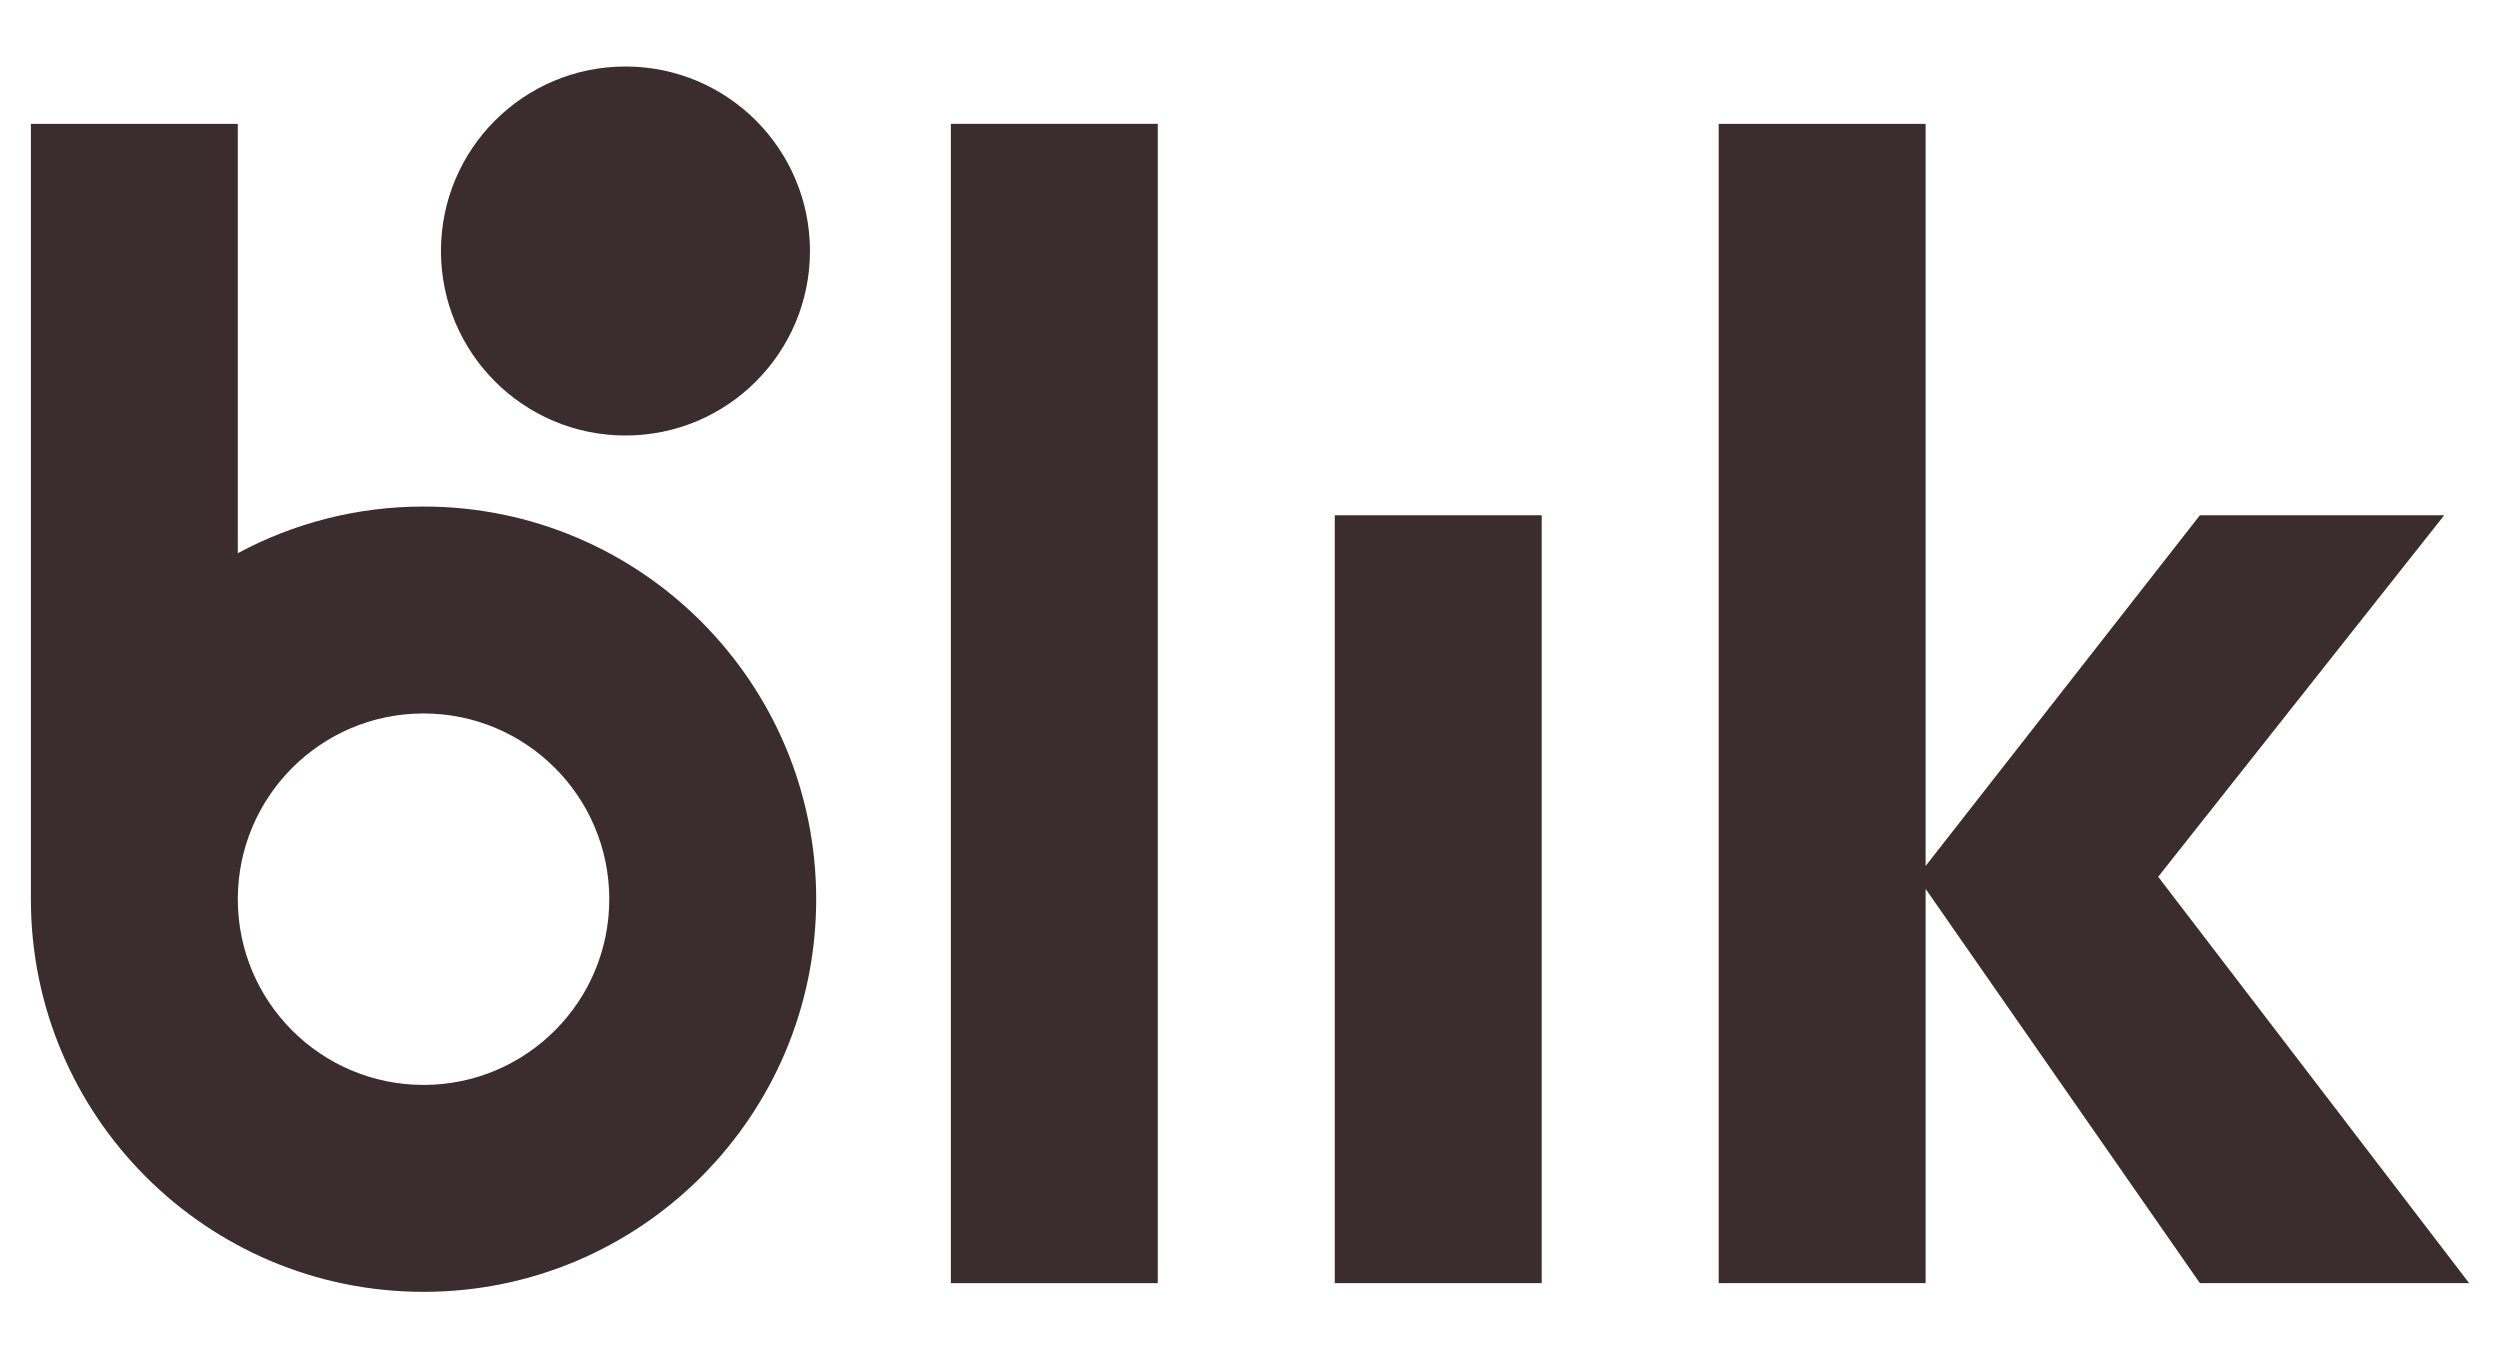 <?xml version="1.0" encoding="UTF-8"?>
<svg id="Vrstva_1" xmlns="http://www.w3.org/2000/svg" width="65" height="35.317" version="1.1" viewBox="0 0 65 35.317">
  <!-- Generator: Adobe Illustrator 29.8.1, SVG Export Plug-In . SVG Version: 2.1.1 Build 2)  -->
  <defs>
    <style>
      .st0 {
        fill: #3b2c2f;
      }
    </style>
  </defs>
  <rect class="st0" x="24.722" y="3.22" width="5.38" height="30.142"/>
  <rect class="st0" x="34.704" y="13.397" width="5.38" height="19.965"/>
  <polygon class="st0" points="64.197 33.361 56.113 22.796 56.113 22.796 63.549 13.397 57.197 13.397 50.066 22.515 50.066 3.22 44.686 3.22 44.686 33.361 50.066 33.361 50.066 23.111 57.197 33.361 64.197 33.361"/>
  <path class="st0" d="M11.012,13.17c-1.747,0-3.391.44-4.829,1.213V3.22H.803v20.159c0,5.638,4.571,10.209,10.209,10.209s10.209-4.571,10.209-10.209-4.571-10.209-10.209-10.209ZM11.012,28.208c-2.667,0-4.829-2.162-4.829-4.829s2.162-4.829,4.829-4.829c2.667,0,4.829,2.162,4.829,4.829,0,2.667-2.162,4.829-4.829,4.829Z"/>
  <circle class="st0" cx="16.262" cy="6.526" r="4.797"/>
</svg>